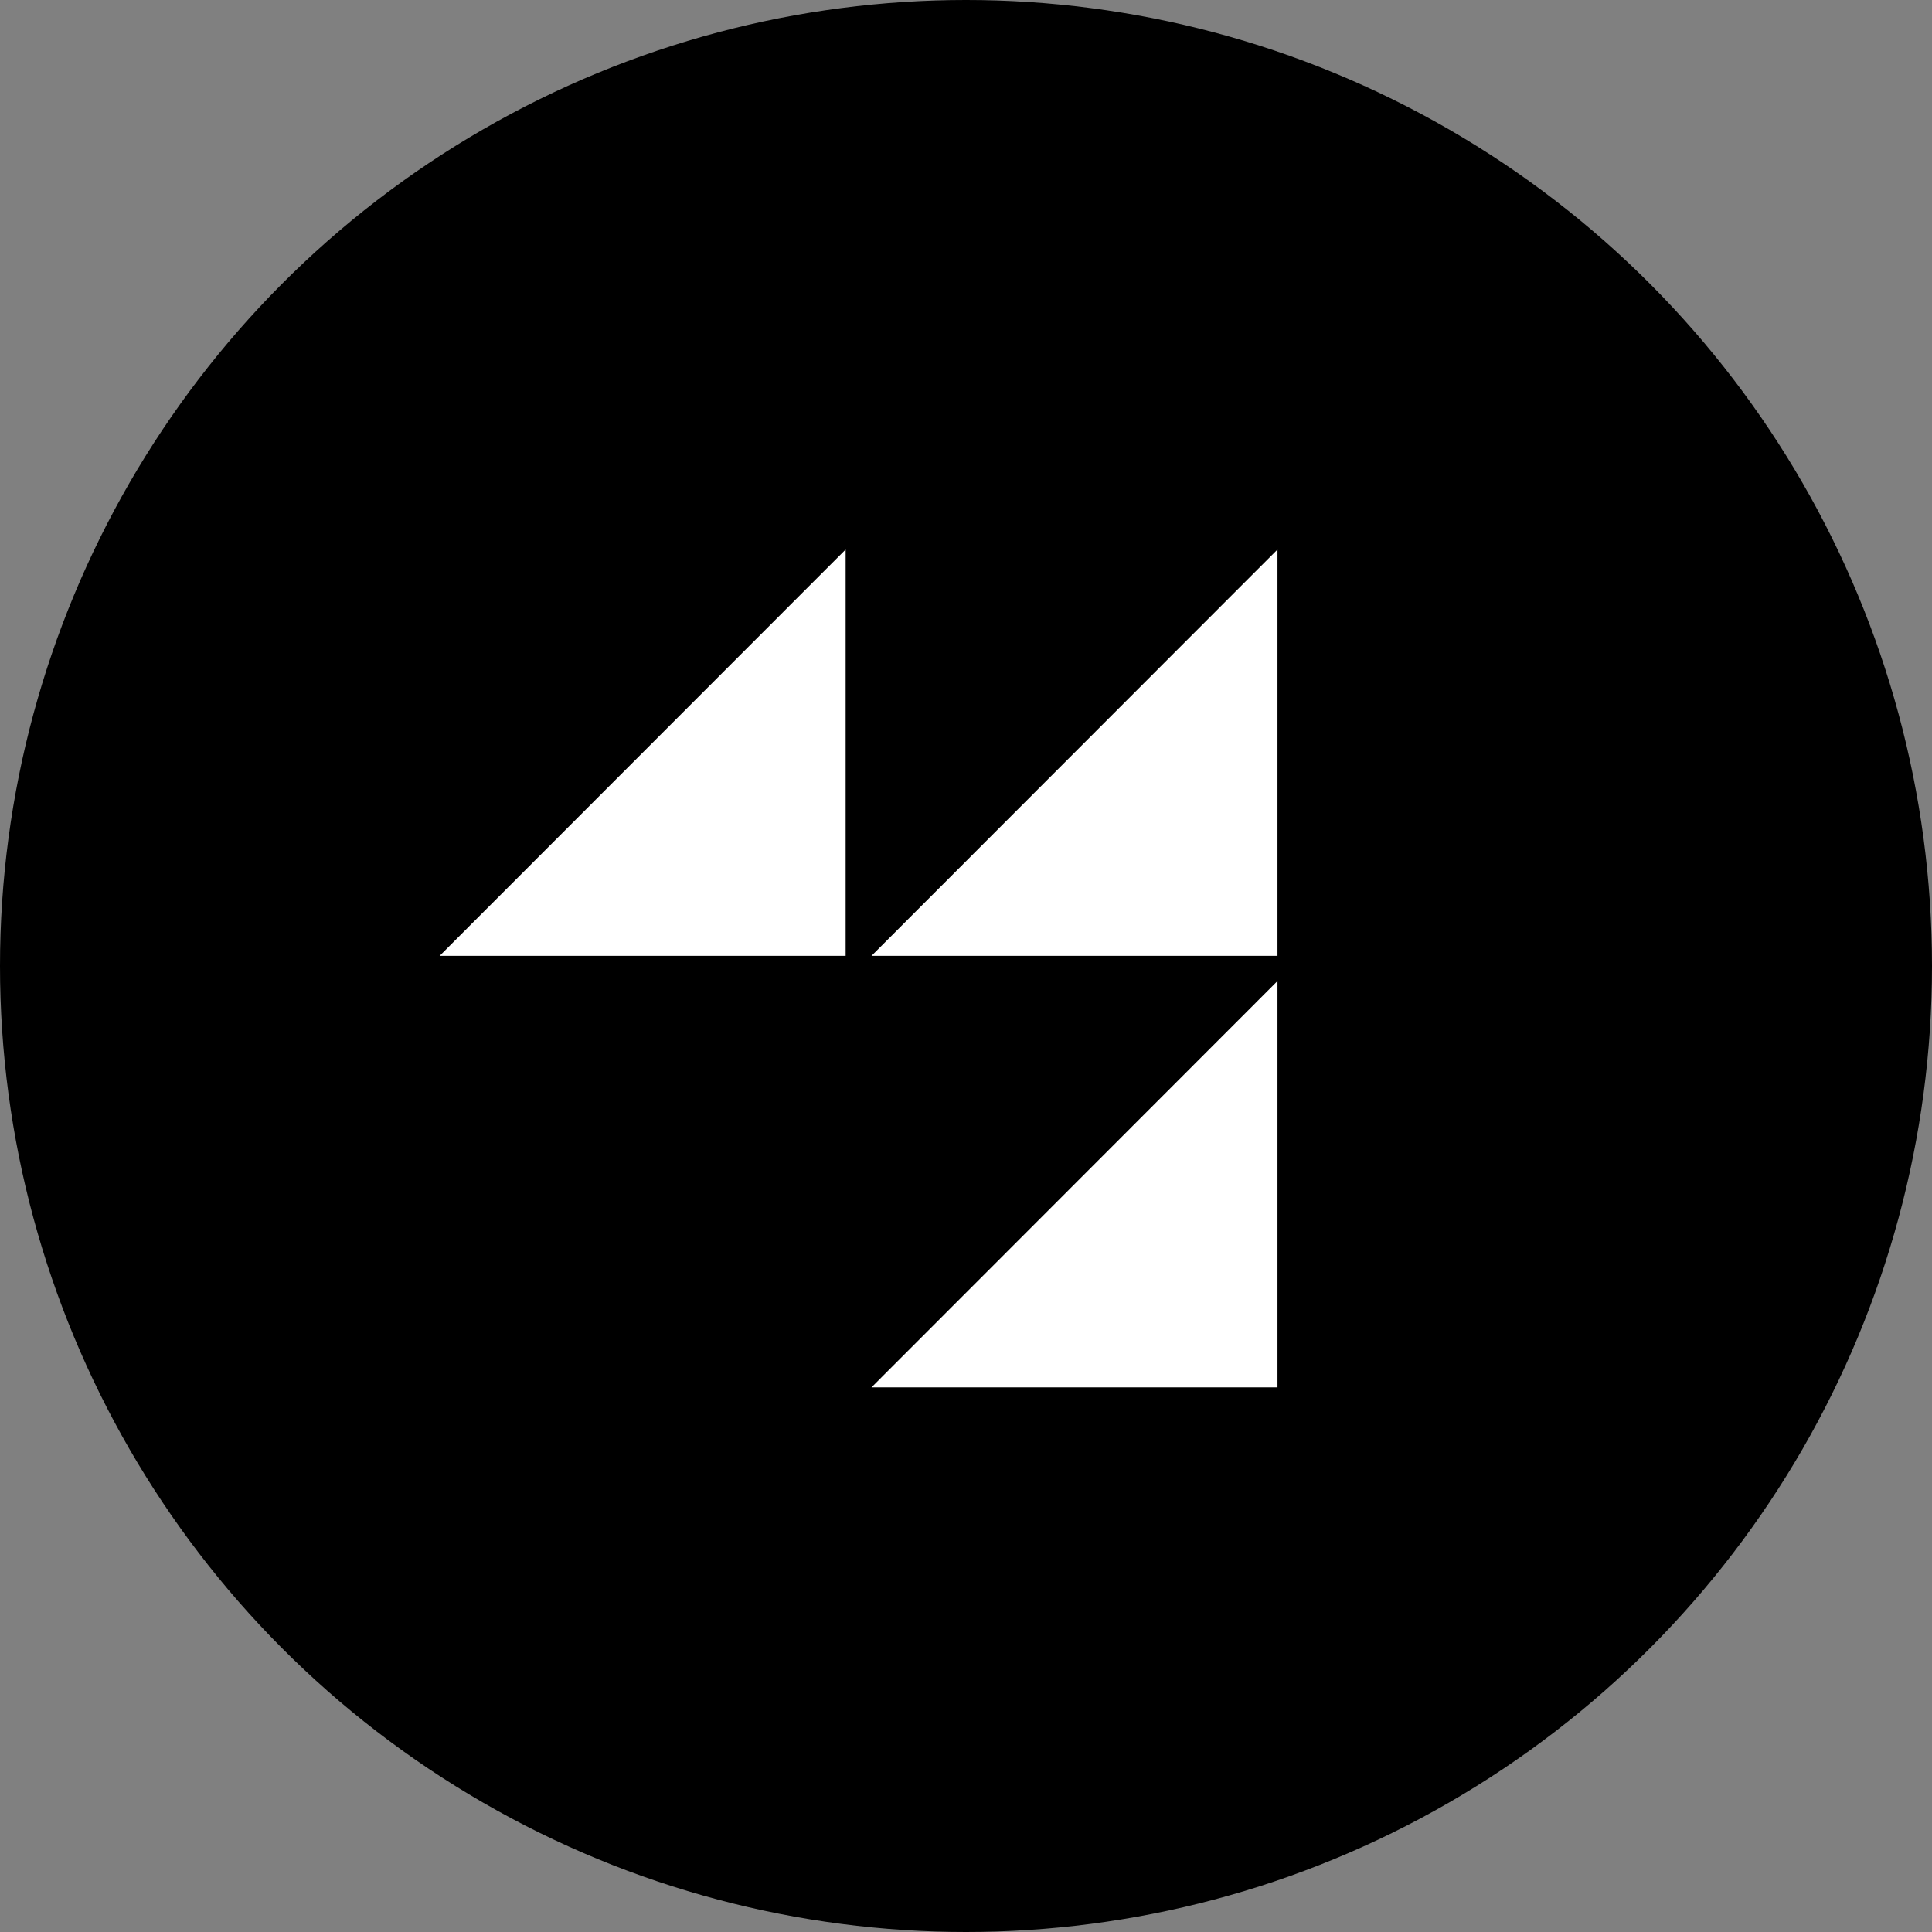 <?xml version="1.0" encoding="utf-8"?>
<svg id="Ebene_1" data-name="Ebene 1" xmlns="http://www.w3.org/2000/svg" viewBox="0 0 287.98 287.98"><rect x="0" y="0" width="287.98" height="287.98" fill="#808080" stroke="none"/><defs><style>.cls-1{fill:#fff;fill-rule:evenodd;}</style></defs><title>Logo</title><circle cx="143.99" cy="143.99" r="143.99"/><path id="Rechteck-1" class="cls-1" d="M126.05,217.91v60.57H65.53Z" transform="translate(0 -136)"/><path id="Rechteck-1-Kopie" class="cls-1" d="M190.42,217.91v60.57H129.9Z" transform="translate(0 -136)"/><path id="Rechteck-1-Kopie-2" class="cls-1" d="M190.42,282.23V342.8H129.9Z" transform="translate(0 -136)"/></svg>
